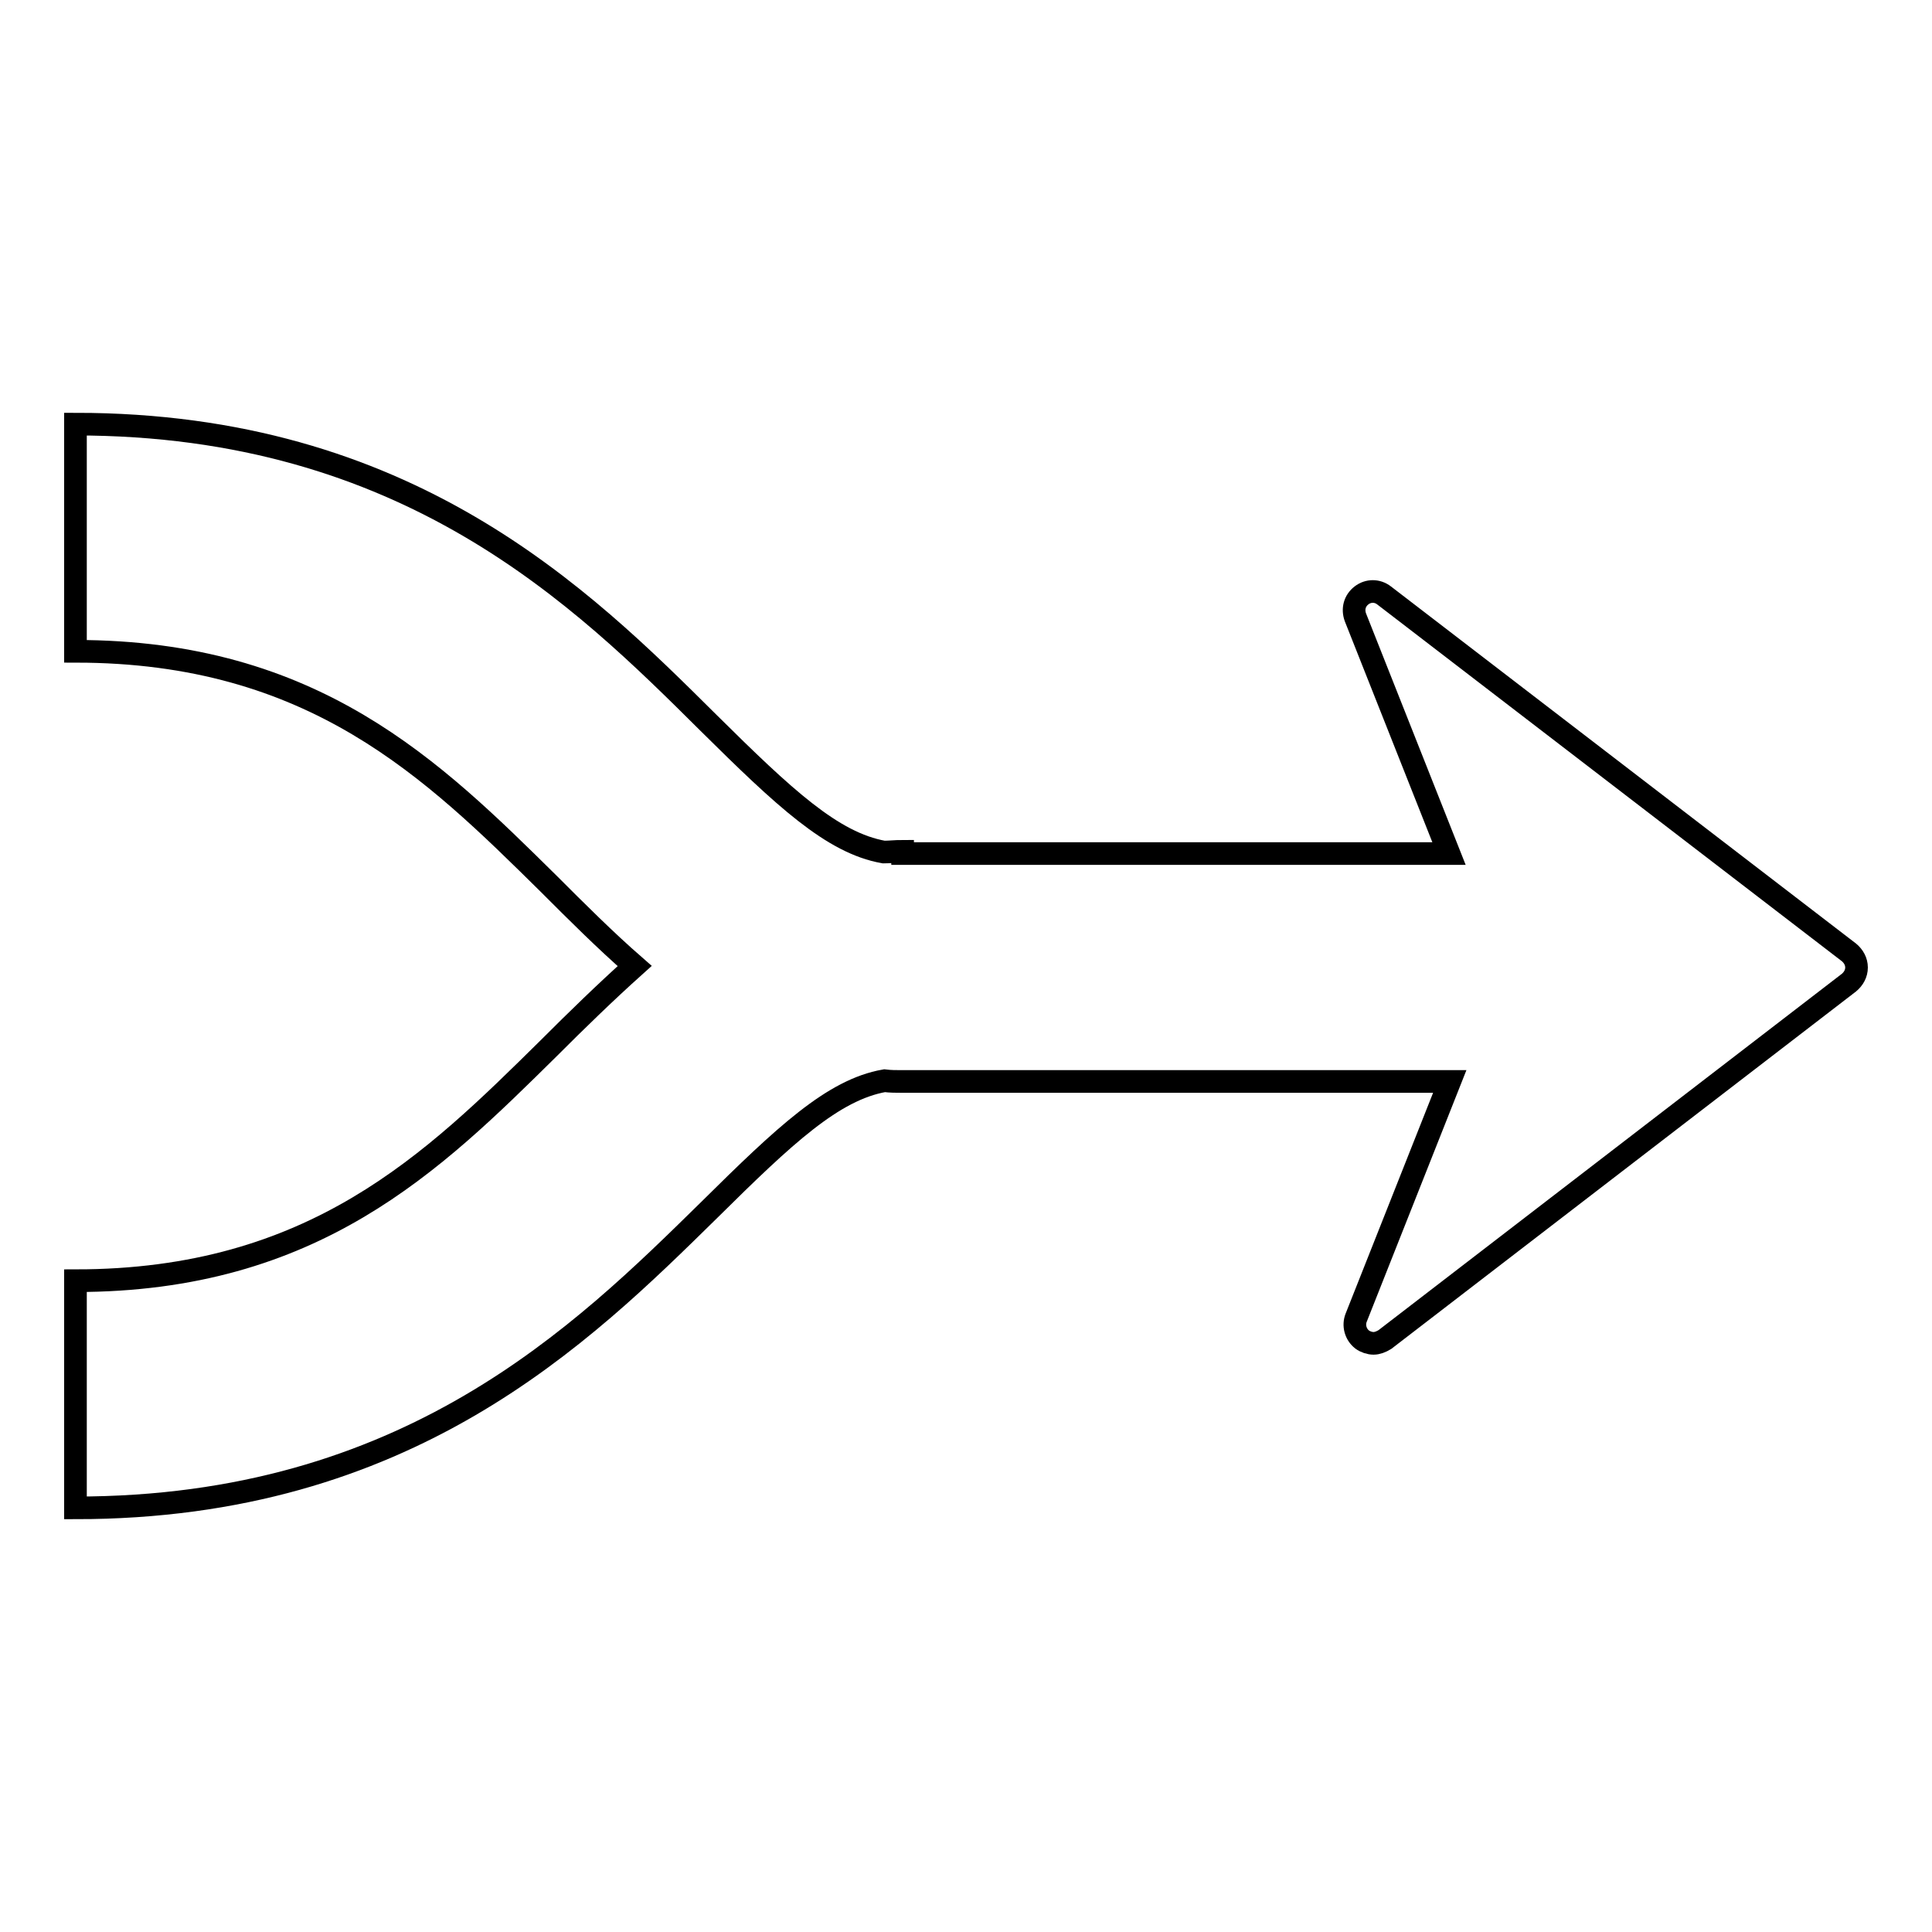 <?xml version="1.0" encoding="utf-8"?>
<!-- Svg Vector Icons : http://www.onlinewebfonts.com/icon -->
<!DOCTYPE svg PUBLIC "-//W3C//DTD SVG 1.1//EN" "http://www.w3.org/Graphics/SVG/1.1/DTD/svg11.dtd">
<svg version="1.1" xmlns="http://www.w3.org/2000/svg" xmlns:xlink="http://www.w3.org/1999/xlink" x="0px" y="0px" viewBox="0 0 256 256" enable-background="new 0 0 256 256" xml:space="preserve">
<g><g><g><path stroke-width="3" fill-opacity="0" stroke="#000000"  d="M10,199.8v-30.1c31.6,0,47.4-15.7,62.7-30.8c3.7-3.7,7.5-7.4,11.4-10.9c-3.9-3.4-7.7-7.2-11.4-10.9C57.4,102,41.6,86.3,10,86.3V56.2c44,0,67.1,22.9,83.9,39.6c10,9.9,16.4,15.9,23.2,17.1c0.8,0,1.6-0.1,2.5-0.1v0.3l0,0H192l-12.4-31.3c-0.4-1.1-0.1-2.2,0.8-2.9c0.9-0.7,2.1-0.7,3,0l61.6,47.3c0.6,0.5,1,1.2,1,2c0,0.8-0.4,1.5-1,2l-61.5,47.3c-0.5,0.3-1,0.5-1.5,0.5c-0.5,0-1.1-0.2-1.5-0.5c-0.9-0.7-1.2-1.9-0.8-2.9l12.4-31.3h-72.5c0,0,0,0-0.1,0c-0.8,0-1.5,0-2.3-0.1c-6.8,1.2-13.2,7.2-23.2,17.1C77.1,176.9,54,199.8,10,199.8z"/></g><g></g><g></g><g></g><g></g><g></g><g></g><g></g><g></g><g></g><g></g><g></g><g></g><g></g><g></g><g></g></g></g>
</svg>